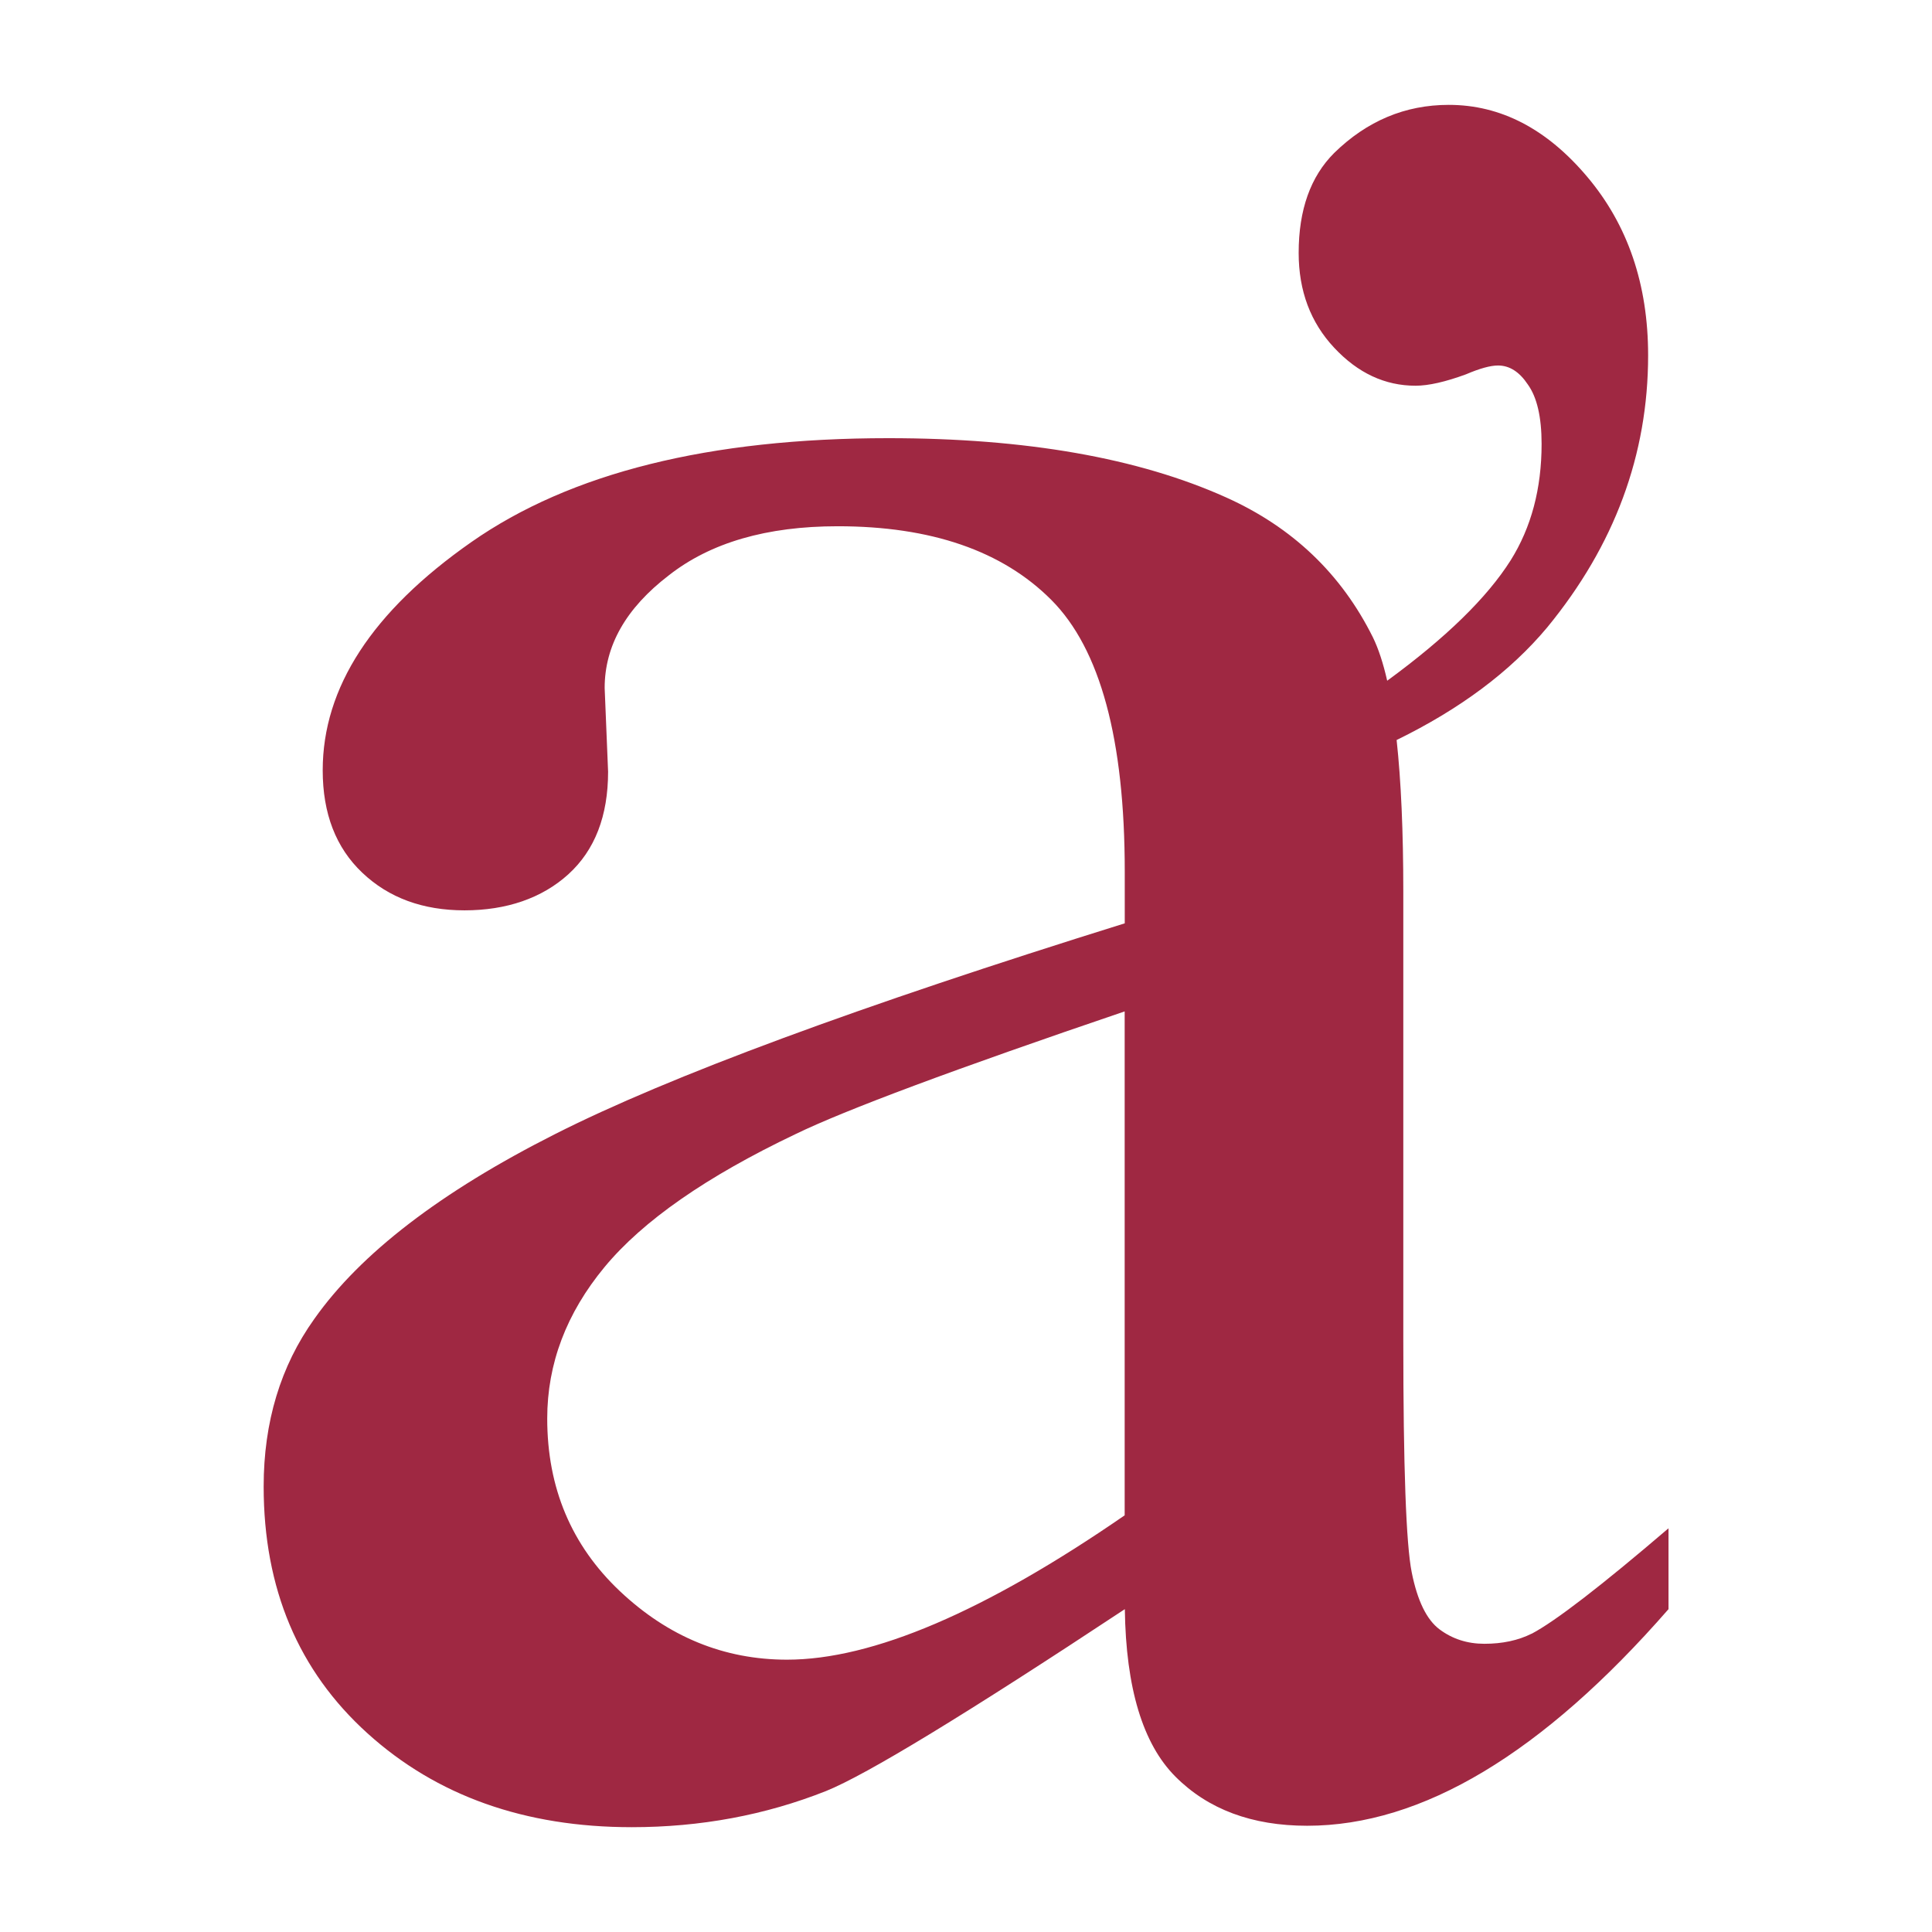 <svg xmlns="http://www.w3.org/2000/svg" id="Layer_1" data-name="Layer 1" viewBox="0 0 512 512"><defs><style>      .cls-1 {        fill: #9f2842;      }    </style></defs><path class="cls-1" d="M405.9,432.94c-3.58,1.79-7.75,2.68-12.53,2.68-4.48,0-8.44-1.26-11.86-3.81-3.42-2.55-5.89-7.6-7.39-15.13-1.5-7.52-2.23-27.98-2.23-61.4v-119.01c0-15.91-.59-29.29-1.77-40.16,16.88-8.25,30.19-18.2,39.93-29.87,17.8-21.68,26.72-45.71,26.72-72.07,0-18.77-5.36-34.53-16.1-47.27-10.72-12.74-22.97-19.11-36.73-19.11-11.55,0-21.66,4.24-30.36,12.74-6.28,6.26-9.42,15.09-9.42,26.49,0,10.06,3.14,18.44,9.42,25.14,6.27,6.71,13.46,10.06,21.56,10.06,3.43,0,7.89-1.01,13.36-3.02,3.65-1.56,6.48-2.34,8.49-2.34,3.04,0,5.67,1.67,7.9,5.03,2.42,3.36,3.65,8.6,3.65,15.76,0,11.85-2.74,22.13-8.2,30.84-6.28,9.93-17.2,20.57-32.72,31.91-1.06-4.67-2.32-8.49-3.77-11.47-8.37-16.84-21.33-29.21-38.94-37.12-23.26-10.46-53.1-15.69-89.49-15.69-47.43,0-84.28,9.18-110.53,27.55-26.25,18.36-39.37,38.52-39.37,60.46,0,11.48,3.5,20.54,10.51,27.17,7,6.64,16.03,9.95,27.08,9.95s20.5-3.19,27.52-9.57c7-6.37,10.52-15.43,10.52-27.17l-.91-22.19c0-11.22,5.67-21.17,17-29.85,11.04-8.67,25.96-13.01,44.76-13.01,24.76,0,43.63,6.51,56.6,19.51,12.98,13.01,19.47,36.99,19.47,71.94v13.78c-70.4,21.95-120.75,40.55-151.01,55.87-30.28,15.3-51.54,31.63-63.77,48.97-8.94,12.5-13.42,27.31-13.42,44.4,0,27.03,9.18,48.84,27.52,65.42,18.34,16.58,41.69,24.87,70.03,24.87,18.2,0,35.36-3.19,51.46-9.57,10.75-4.33,37.15-20.41,79.21-48.21,.29,20.91,4.76,35.72,13.42,44.39,8.65,8.67,20.29,13.01,34.9,13.01,30.44,0,62.35-19.13,95.76-57.4v-21.43c-17.89,15.31-29.98,24.62-36.24,27.93Zm-107.84-31.37c-36.99,25.52-66.83,38.26-89.49,38.26-16.71,0-31.48-6.06-44.31-18.17-12.82-12.12-19.24-27.36-19.24-45.73,0-14.54,5.08-27.93,15.21-40.17,10.15-12.25,27-23.97,50.57-35.2,13.13-6.38,42.2-17.23,87.25-32.53v133.55Z"></path></svg>